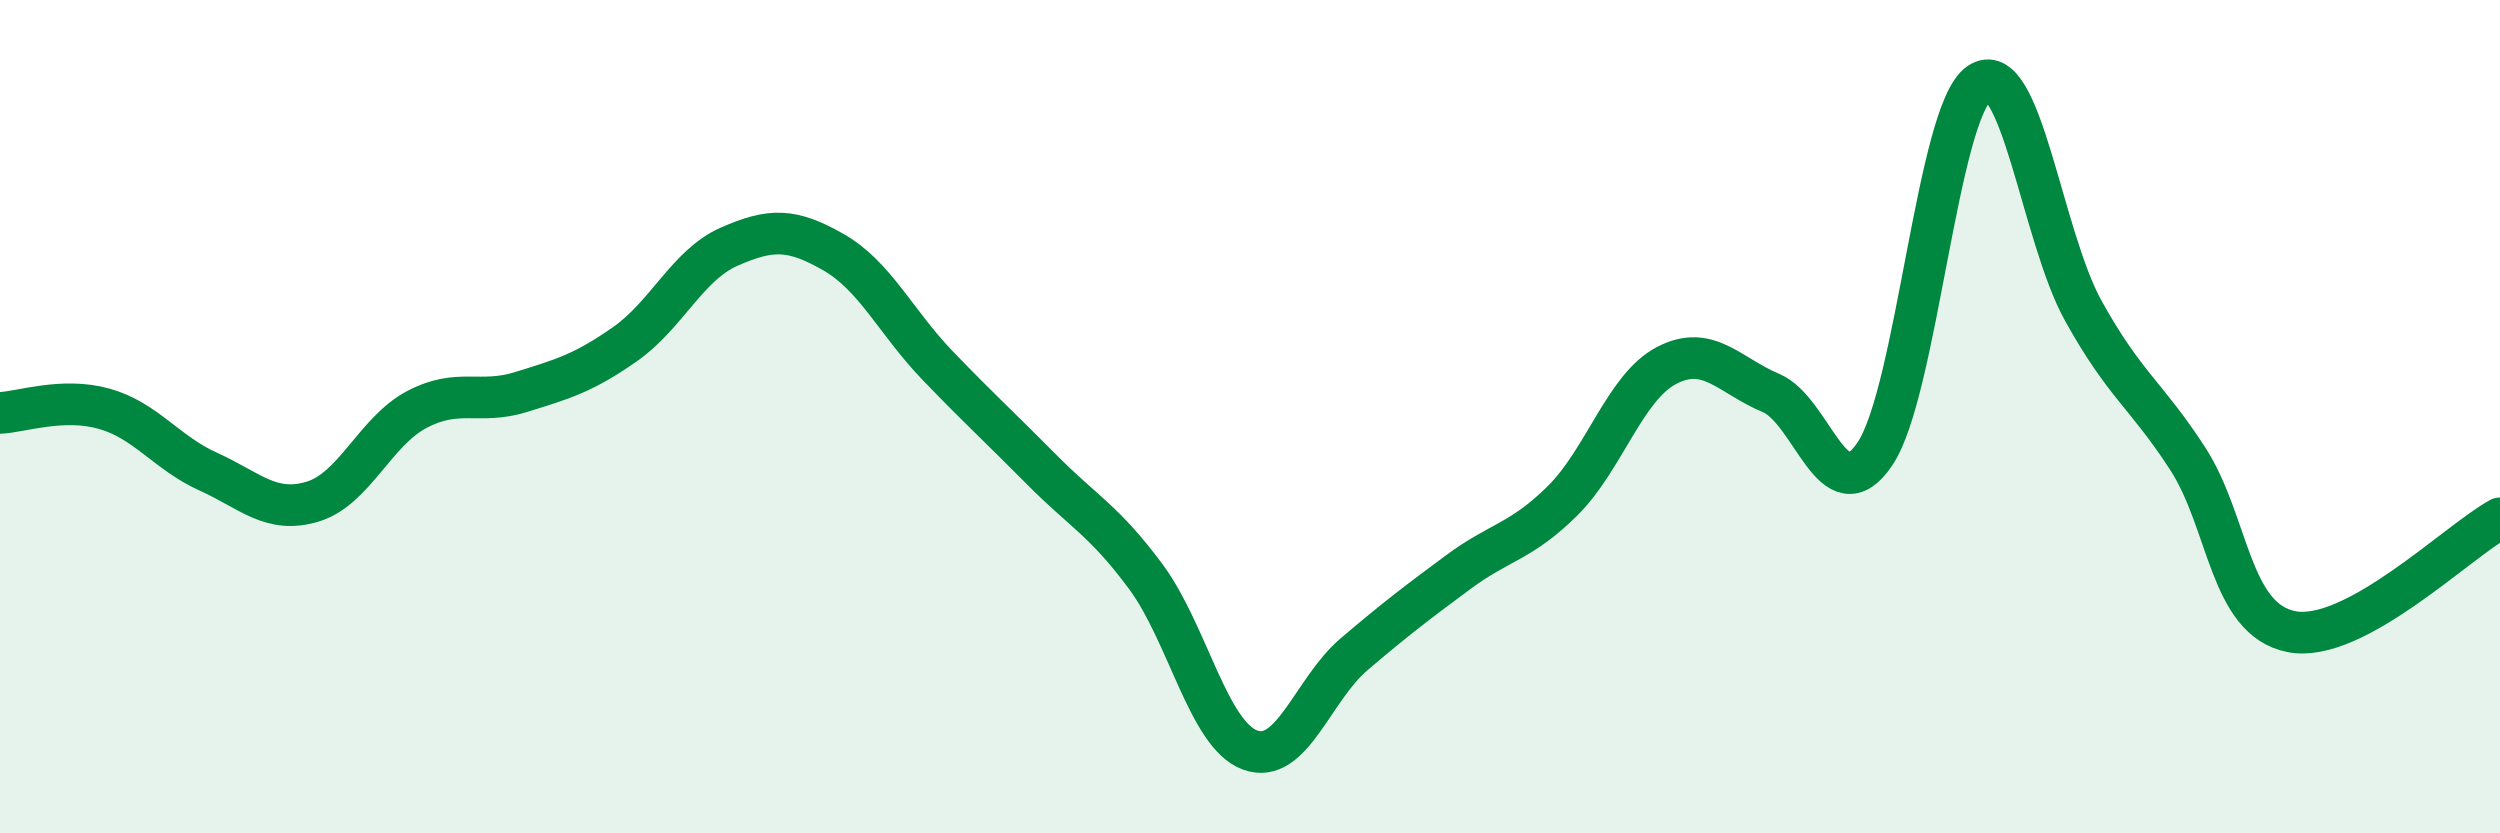 
    <svg width="60" height="20" viewBox="0 0 60 20" xmlns="http://www.w3.org/2000/svg">
      <path
        d="M 0,9.91 C 0.5,9.89 1.5,9.53 2.5,9.81 C 3.5,10.09 4,10.87 5,11.32 C 6,11.77 6.5,12.34 7.5,12.04 C 8.5,11.74 9,10.36 10,9.83 C 11,9.3 11.5,9.72 12.5,9.41 C 13.5,9.1 14,8.96 15,8.26 C 16,7.56 16.5,6.36 17.5,5.92 C 18.5,5.48 19,5.48 20,6.05 C 21,6.62 21.5,7.73 22.5,8.77 C 23.5,9.81 24,10.26 25,11.27 C 26,12.28 26.5,12.49 27.5,13.84 C 28.5,15.19 29,17.63 30,18 C 31,18.37 31.5,16.55 32.5,15.7 C 33.5,14.85 34,14.47 35,13.73 C 36,12.99 36.5,13.01 37.5,12.02 C 38.5,11.03 39,9.29 40,8.77 C 41,8.25 41.5,9.01 42.5,9.43 C 43.5,9.85 44,12.38 45,10.89 C 46,9.4 46.5,2.69 47.5,2 C 48.5,1.31 49,5.66 50,7.46 C 51,9.26 51.5,9.46 52.5,11 C 53.5,12.54 53.5,14.87 55,15.16 C 56.5,15.45 59,12.98 60,12.44L60 20L0 20Z"
        fill="#008740"
        opacity="0.1"
        stroke-linecap="round"
        stroke-linejoin="round"
      />
      <path
        d="M 0,9.91 C 0.5,9.89 1.5,9.53 2.5,9.81 C 3.5,10.09 4,10.87 5,11.32 C 6,11.77 6.5,12.34 7.5,12.04 C 8.5,11.74 9,10.36 10,9.83 C 11,9.3 11.5,9.72 12.5,9.41 C 13.5,9.1 14,8.96 15,8.26 C 16,7.56 16.5,6.36 17.5,5.92 C 18.5,5.48 19,5.48 20,6.05 C 21,6.62 21.5,7.73 22.5,8.77 C 23.5,9.81 24,10.26 25,11.27 C 26,12.28 26.5,12.49 27.5,13.84 C 28.5,15.19 29,17.63 30,18 C 31,18.37 31.5,16.55 32.5,15.7 C 33.5,14.85 34,14.47 35,13.73 C 36,12.99 36.5,13.01 37.5,12.02 C 38.5,11.03 39,9.29 40,8.77 C 41,8.25 41.5,9.01 42.5,9.43 C 43.5,9.85 44,12.38 45,10.89 C 46,9.4 46.5,2.69 47.5,2 C 48.5,1.31 49,5.66 50,7.46 C 51,9.26 51.5,9.46 52.5,11 C 53.5,12.54 53.5,14.87 55,15.16 C 56.5,15.45 59,12.98 60,12.44"
        stroke="#008740"
        stroke-width="1"
        fill="none"
        stroke-linecap="round"
        stroke-linejoin="round"
      />
    </svg>
  